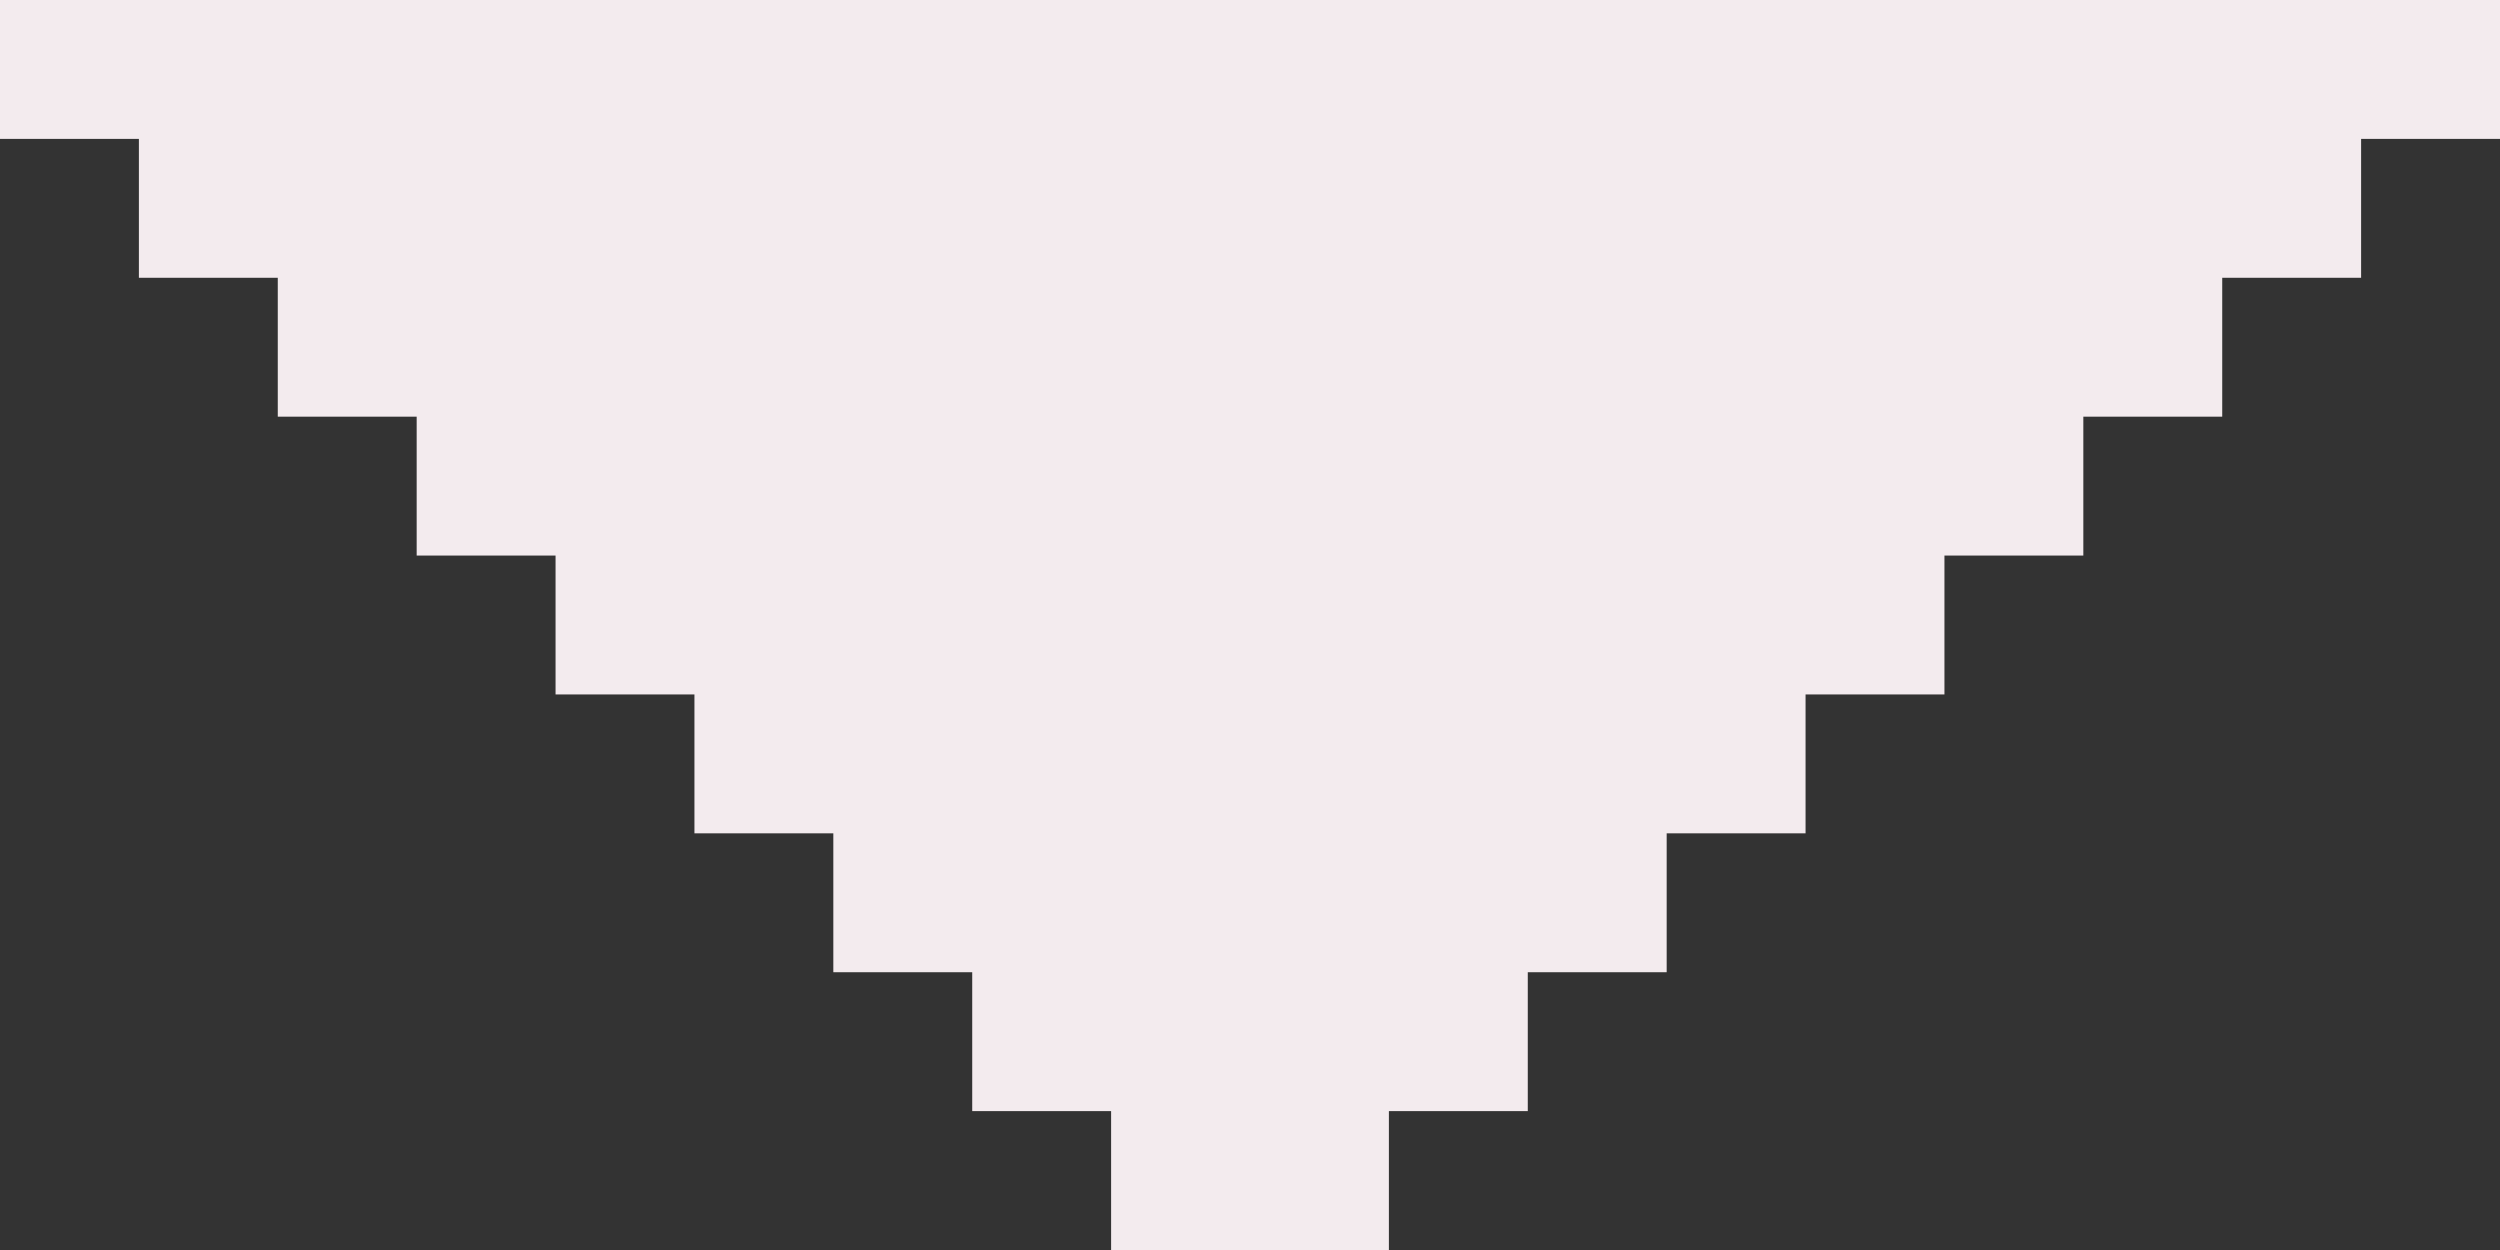 <?xml version="1.0" encoding="utf-8"?>
<svg xmlns="http://www.w3.org/2000/svg" fill="none" height="100%" overflow="visible" preserveAspectRatio="none" style="display: block;" viewBox="0 0 18 9" width="100%">
<rect x="0" y="0" width="18" height="9" fill="#333333" stroke="none"/>
<path d="M18 0V1H17V2H16V3H15V4H14V5H13V6H12V7H11V8H10V9H8V8H7V7H6V6H5V5H4V4H3V3H2V2H1V1H0V0H18Z" fill="#F3EBEE" id="Vector"/>
</svg>